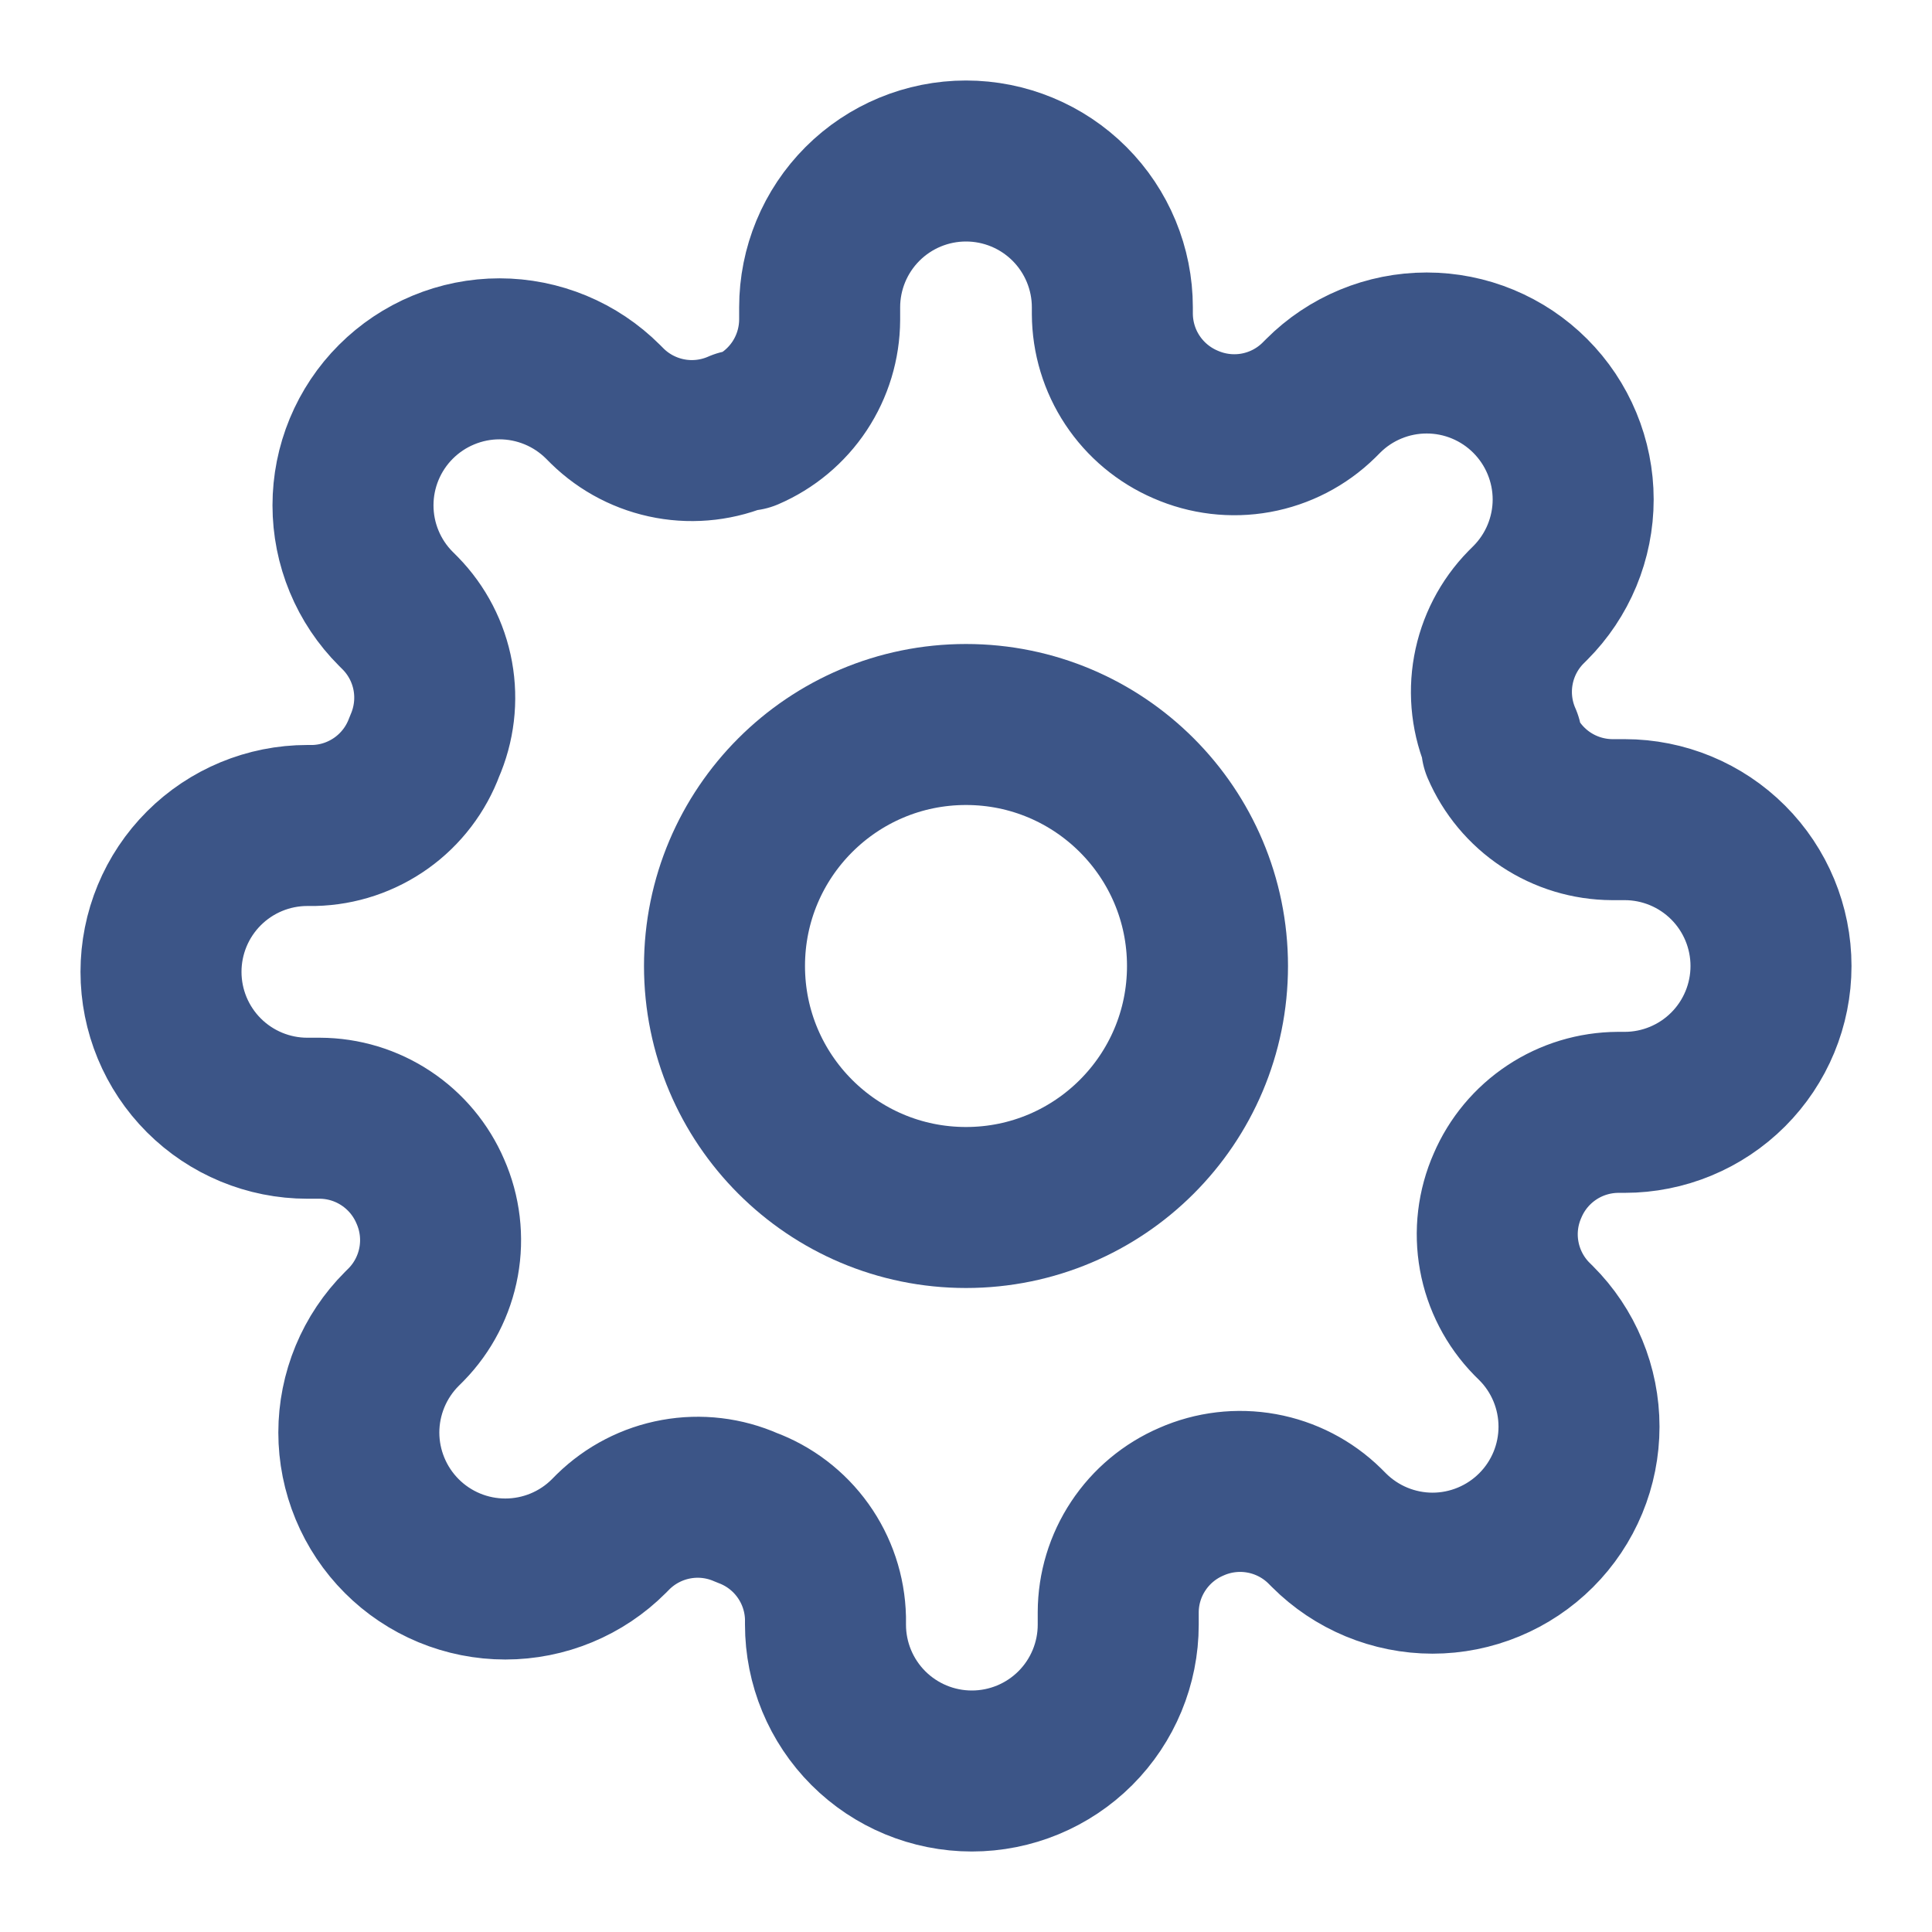 <?xml version="1.0" encoding="UTF-8"?> <svg xmlns="http://www.w3.org/2000/svg" width="48" height="48" viewBox="0 0 48 48" fill="none"><path d="M24 30C27.314 30 30 27.314 30 24C30 20.686 27.314 18 24 18C20.686 18 18 20.686 18 24C18 27.314 20.686 30 24 30Z" stroke="#3C5587" stroke-width="4" stroke-linecap="round" stroke-linejoin="round"></path><path d="M37.455 29.454C37.212 30.003 37.14 30.611 37.247 31.201C37.354 31.791 37.635 32.335 38.054 32.764L38.164 32.873C38.502 33.21 38.77 33.611 38.953 34.053C39.136 34.494 39.23 34.968 39.23 35.446C39.23 35.923 39.136 36.397 38.953 36.838C38.77 37.279 38.502 37.681 38.164 38.018C37.826 38.356 37.425 38.624 36.983 38.807C36.542 38.99 36.069 39.085 35.591 39.085C35.113 39.085 34.64 38.99 34.198 38.807C33.757 38.624 33.356 38.356 33.018 38.018L32.909 37.909C32.481 37.49 31.936 37.209 31.346 37.102C30.757 36.995 30.148 37.067 29.6 37.309C29.062 37.54 28.604 37.922 28.281 38.41C27.957 38.898 27.784 39.469 27.782 40.054V40.364C27.782 41.328 27.399 42.253 26.717 42.935C26.035 43.617 25.11 44 24.145 44C23.181 44 22.256 43.617 21.574 42.935C20.892 42.253 20.509 41.328 20.509 40.364V40.2C20.495 39.598 20.3 39.014 19.95 38.525C19.6 38.035 19.11 37.662 18.546 37.455C17.997 37.212 17.389 37.14 16.799 37.247C16.209 37.354 15.665 37.635 15.236 38.054L15.127 38.164C14.79 38.502 14.389 38.77 13.947 38.953C13.506 39.136 13.032 39.23 12.555 39.23C12.077 39.23 11.604 39.136 11.162 38.953C10.721 38.77 10.319 38.502 9.982 38.164C9.644 37.826 9.376 37.425 9.193 36.983C9.01 36.542 8.915 36.069 8.915 35.591C8.915 35.113 9.01 34.64 9.193 34.198C9.376 33.757 9.644 33.356 9.982 33.018L10.091 32.909C10.51 32.481 10.791 31.936 10.898 31.346C11.005 30.757 10.933 30.148 10.691 29.6C10.46 29.062 10.078 28.604 9.59 28.281C9.102 27.957 8.531 27.784 7.945 27.782H7.636C6.672 27.782 5.747 27.399 5.065 26.717C4.383 26.035 4 25.11 4 24.145C4 23.181 4.383 22.256 5.065 21.574C5.747 20.892 6.672 20.509 7.636 20.509H7.8C8.402 20.495 8.985 20.3 9.475 19.95C9.965 19.6 10.338 19.11 10.546 18.546C10.787 17.997 10.86 17.389 10.753 16.799C10.646 16.209 10.365 15.665 9.945 15.236L9.836 15.127C9.498 14.79 9.23 14.389 9.047 13.947C8.864 13.506 8.77 13.032 8.77 12.555C8.77 12.077 8.864 11.604 9.047 11.162C9.23 10.721 9.498 10.319 9.836 9.982C10.174 9.644 10.575 9.376 11.017 9.193C11.458 9.01 11.931 8.915 12.409 8.915C12.887 8.915 13.36 9.01 13.802 9.193C14.243 9.376 14.644 9.644 14.982 9.982L15.091 10.091C15.519 10.51 16.064 10.791 16.654 10.898C17.243 11.005 17.852 10.933 18.4 10.691H18.546C19.083 10.46 19.542 10.078 19.865 9.59C20.188 9.102 20.361 8.531 20.364 7.945V7.636C20.364 6.672 20.747 5.747 21.429 5.065C22.111 4.383 23.036 4 24 4C24.964 4 25.889 4.383 26.571 5.065C27.253 5.747 27.636 6.672 27.636 7.636V7.8C27.639 8.385 27.812 8.957 28.135 9.444C28.458 9.932 28.917 10.315 29.454 10.546C30.003 10.787 30.611 10.86 31.201 10.753C31.791 10.646 32.335 10.365 32.764 9.945L32.873 9.836C33.21 9.498 33.611 9.23 34.053 9.047C34.494 8.864 34.968 8.77 35.446 8.77C35.923 8.77 36.397 8.864 36.838 9.047C37.279 9.23 37.681 9.498 38.018 9.836C38.356 10.174 38.624 10.575 38.807 11.017C38.99 11.458 39.085 11.931 39.085 12.409C39.085 12.887 38.99 13.36 38.807 13.802C38.624 14.243 38.356 14.644 38.018 14.982L37.909 15.091C37.49 15.519 37.209 16.064 37.102 16.654C36.995 17.243 37.067 17.852 37.309 18.4V18.546C37.54 19.083 37.922 19.542 38.41 19.865C38.898 20.188 39.469 20.361 40.054 20.364H40.364C41.328 20.364 42.253 20.747 42.935 21.429C43.617 22.111 44 23.036 44 24C44 24.964 43.617 25.889 42.935 26.571C42.253 27.253 41.328 27.636 40.364 27.636H40.2C39.615 27.639 39.043 27.812 38.556 28.135C38.068 28.458 37.685 28.917 37.455 29.454Z" stroke="#3C5587" stroke-width="4" stroke-linecap="round" stroke-linejoin="round"></path></svg> 